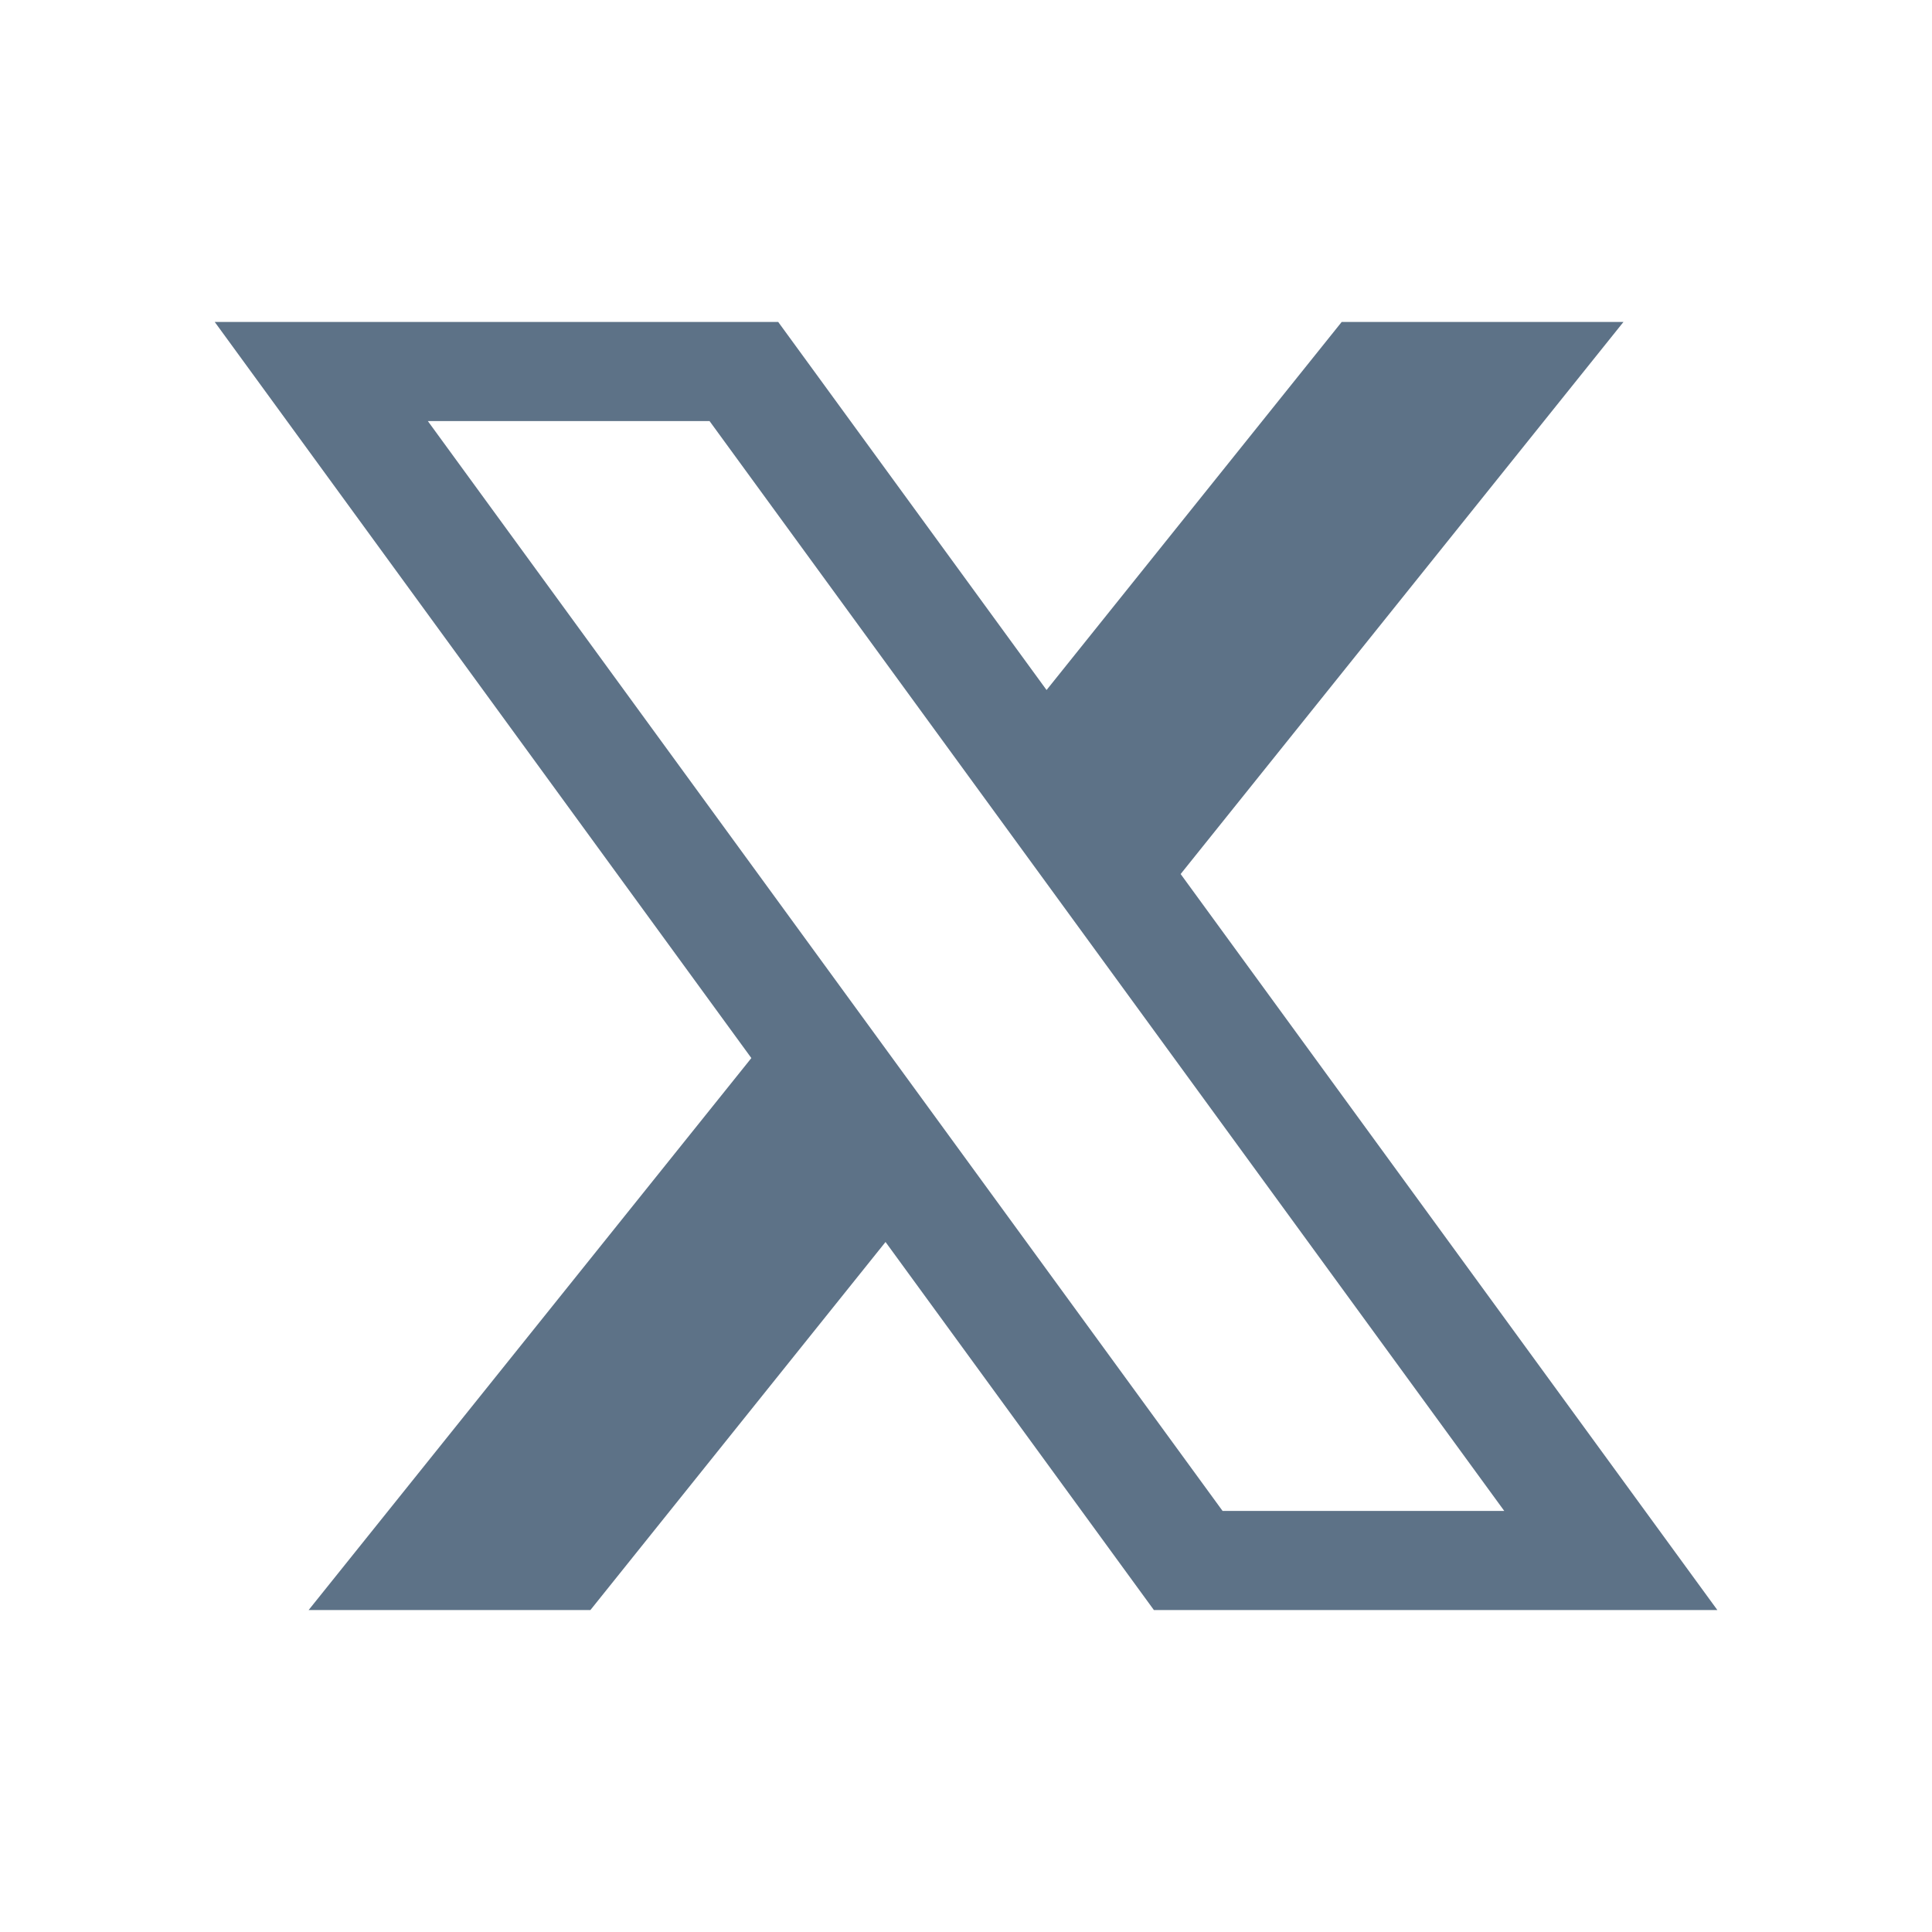 <?xml version="1.0" standalone="no"?><!DOCTYPE svg PUBLIC "-//W3C//DTD SVG 1.1//EN" "http://www.w3.org/Graphics/SVG/1.1/DTD/svg11.dtd"><svg t="1763630504542" class="icon" viewBox="0 0 1024 1024" version="1.1" xmlns="http://www.w3.org/2000/svg" p-id="11157" xmlns:xlink="http://www.w3.org/1999/xlink" width="200" height="200"><path d="M412.467 170.65l142.234 195.072 156.416-195.072h149.35l-234.701 292.608 284.467 390.093h-298.65l-142.234-195.072-156.416 195.072H163.584l234.65-292.557-284.416-390.144h298.65z m-36.352 52.531H226.765l421.222 577.638h149.299L376.115 223.232z" fill="#5d7287" p-id="11158" data-spm-anchor-id="a313x.search_index.0.i5.73f13a81MVlQIZ" class="selected"></path></svg>